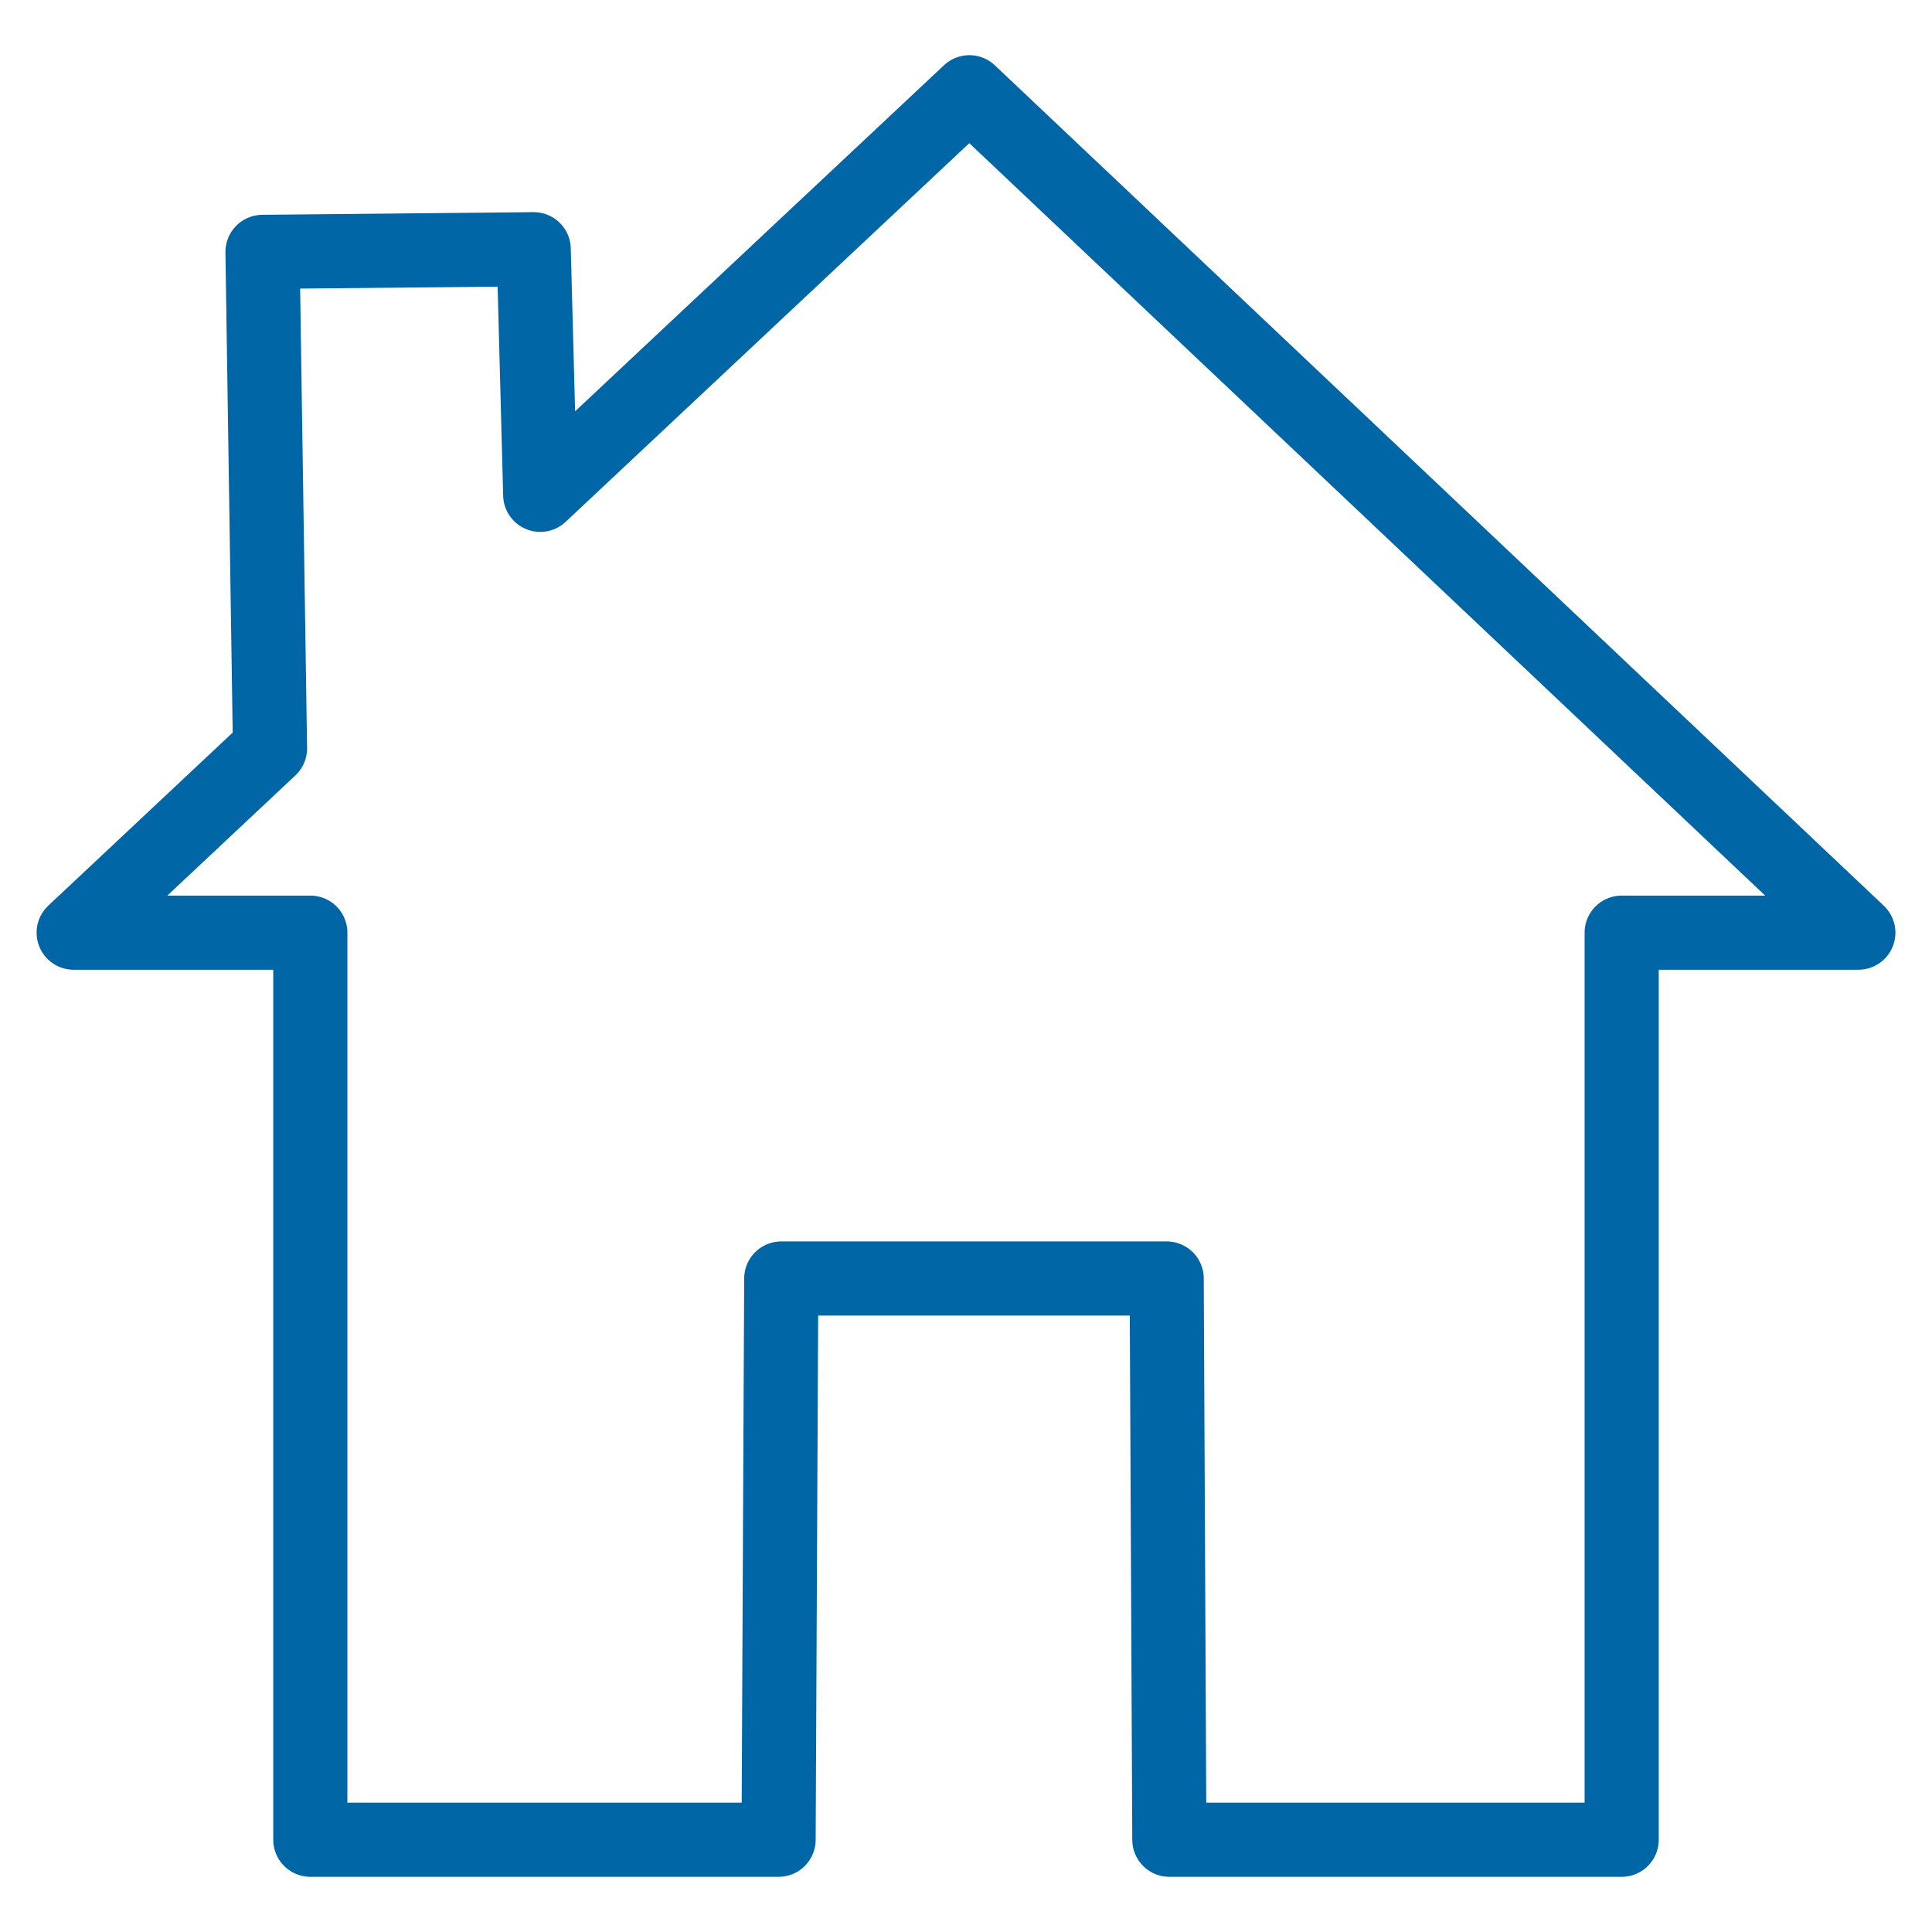 <?xml version="1.0" encoding="UTF-8"?>
<svg xmlns="http://www.w3.org/2000/svg" id="Layer_1" viewBox="0 0 80 80">
  <defs>
    <style>.cls-1{fill:none;stroke:#0066a5;stroke-linejoin:round;stroke-width:3.07px;}</style>
  </defs>
  <polygon class="cls-1" points="76.95 38.62 40.14 3.82 22.37 20.49 22.1 10.32 10.87 10.43 11.18 30.99 3.05 38.62 12.85 38.62 12.85 76.18 32.24 76.18 32.35 52.94 48.31 52.94 48.42 76.18 67.15 76.18 67.15 38.62 76.95 38.62"></polygon>
</svg>
